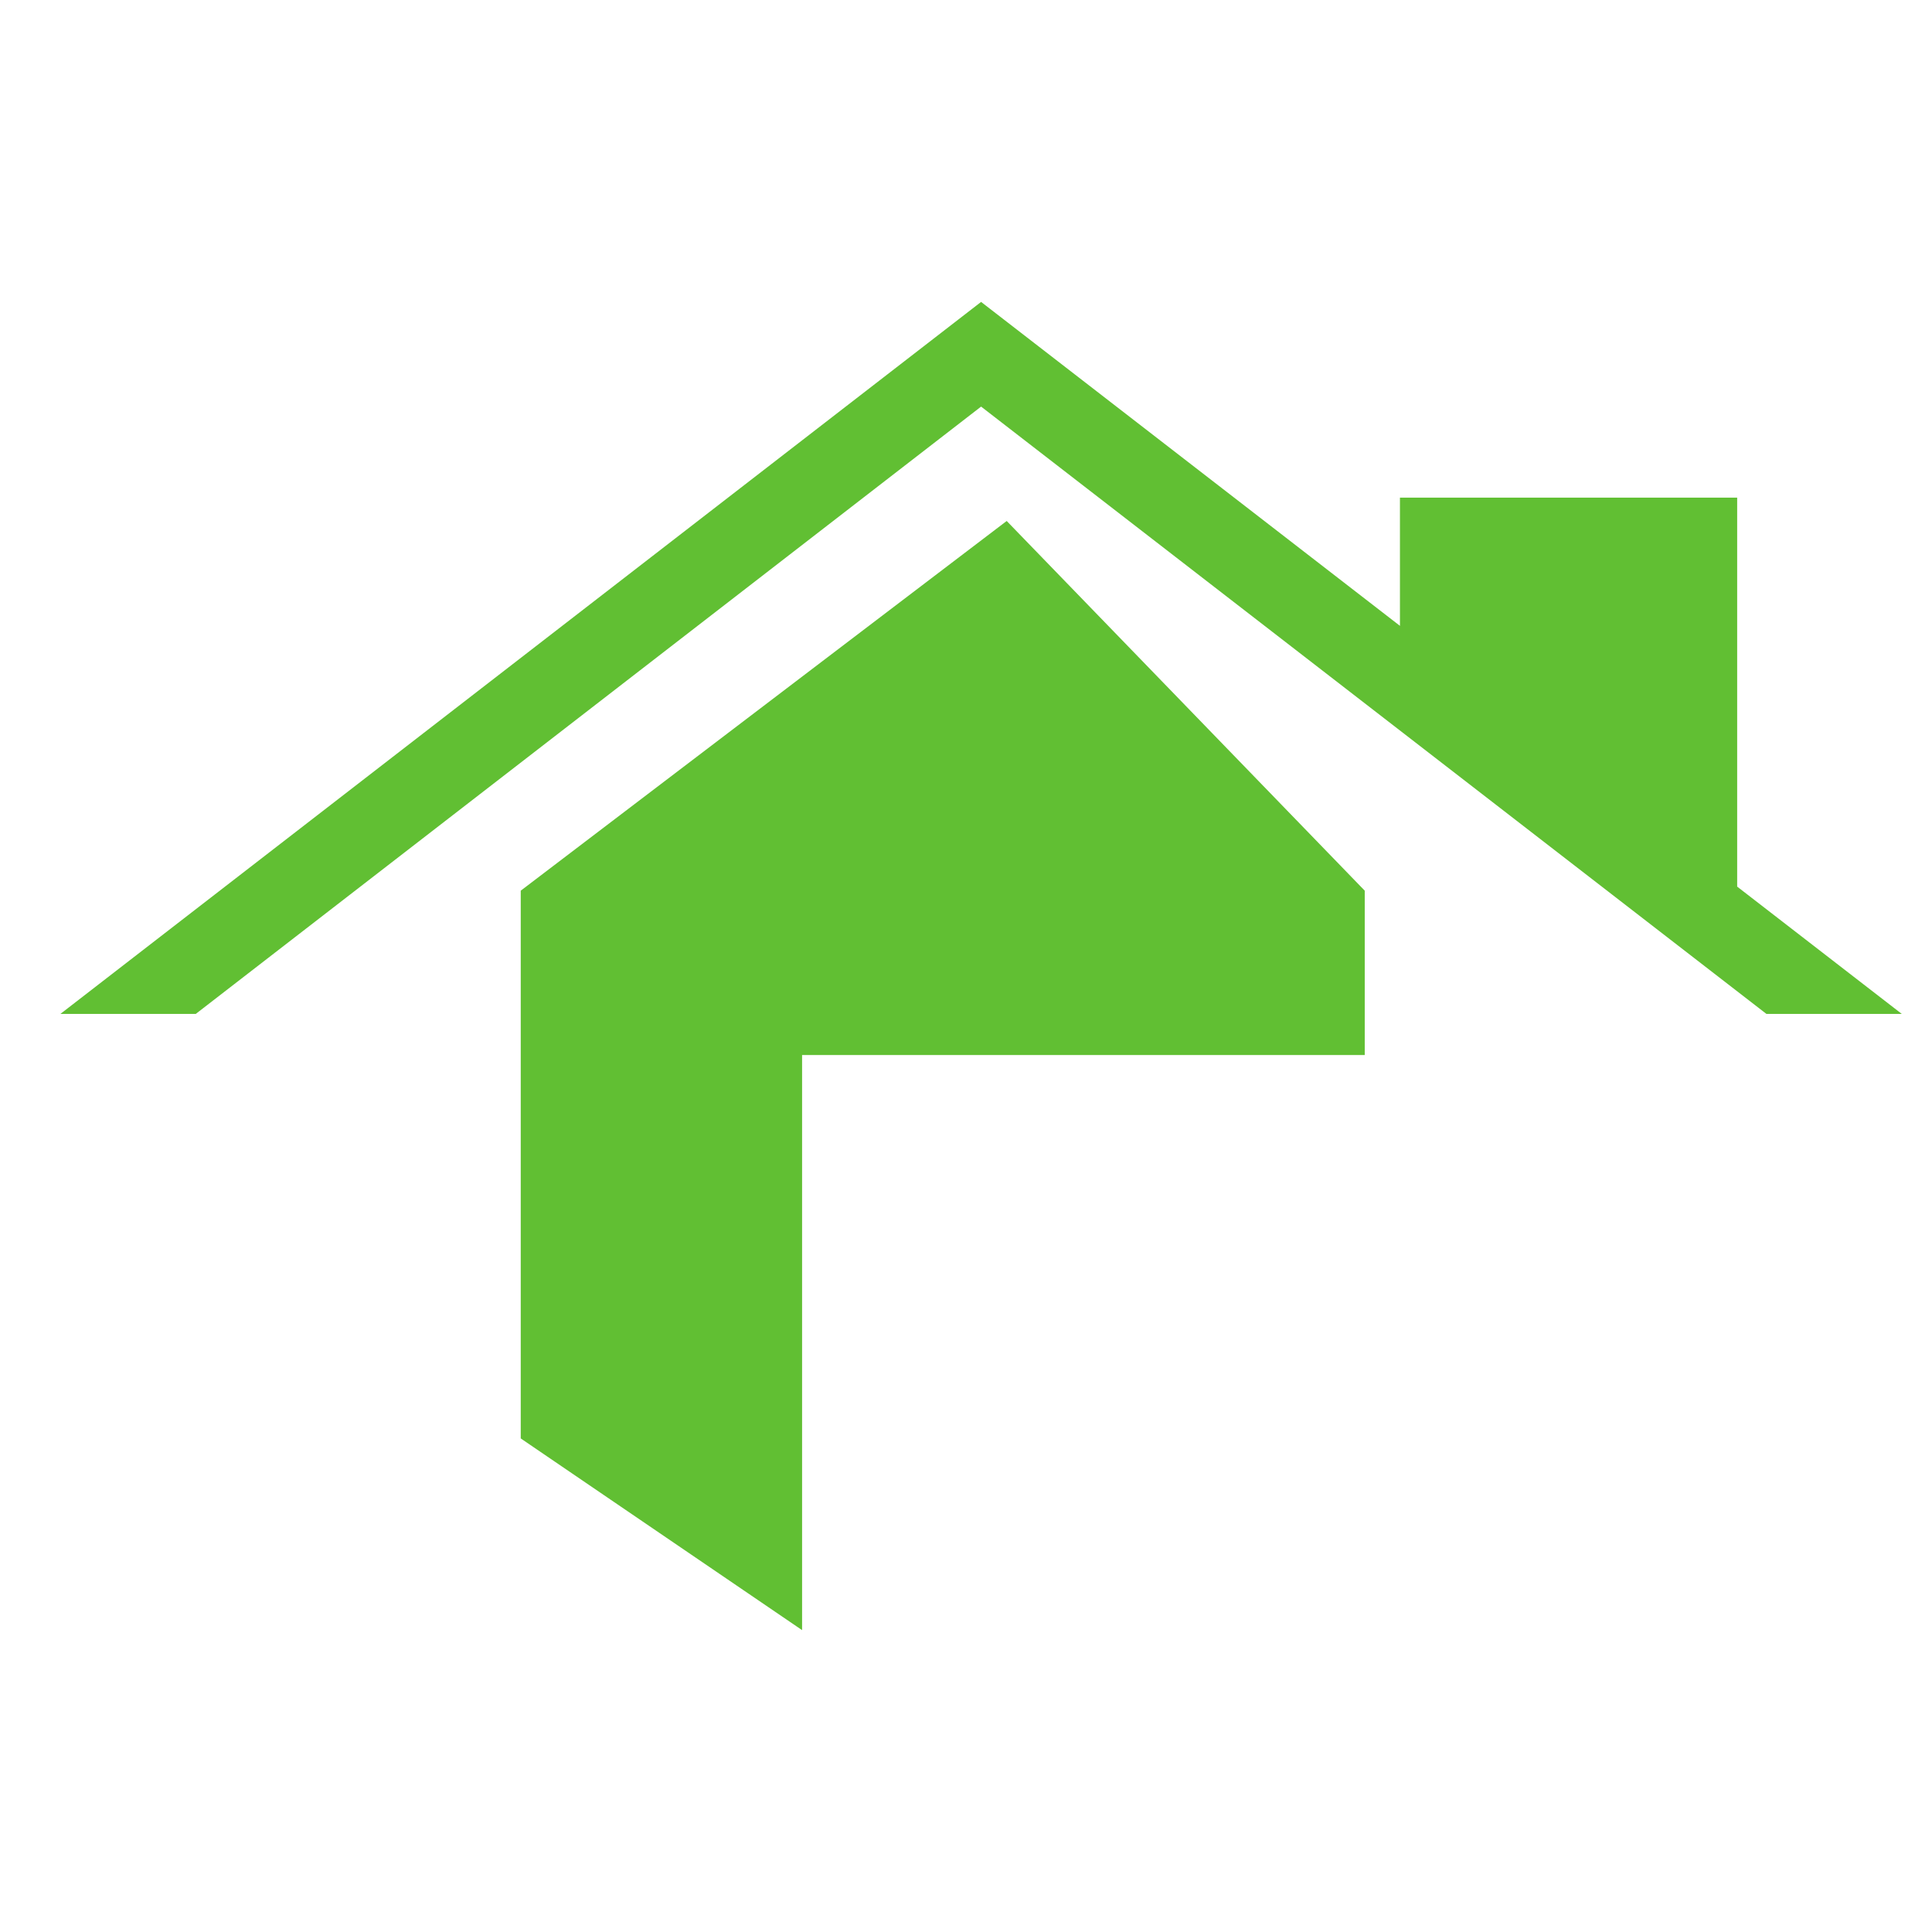 <svg width="64" height="64" viewBox="0 0 64 64" fill="none" xmlns="http://www.w3.org/2000/svg">
<path d="M57.546 29.37L63 33.588H58.516L32.5 13.469L6.484 33.588H2L32.495 10.005L32.498 10L46.375 20.732V16.485H57.546V29.37Z" fill="#61BF33"/>
<path d="M33.348 17.258L45.209 29.505V34.949H26.57V54L17.25 47.65V29.505L33.348 17.258Z" fill="#61BF33"/>
</svg>
